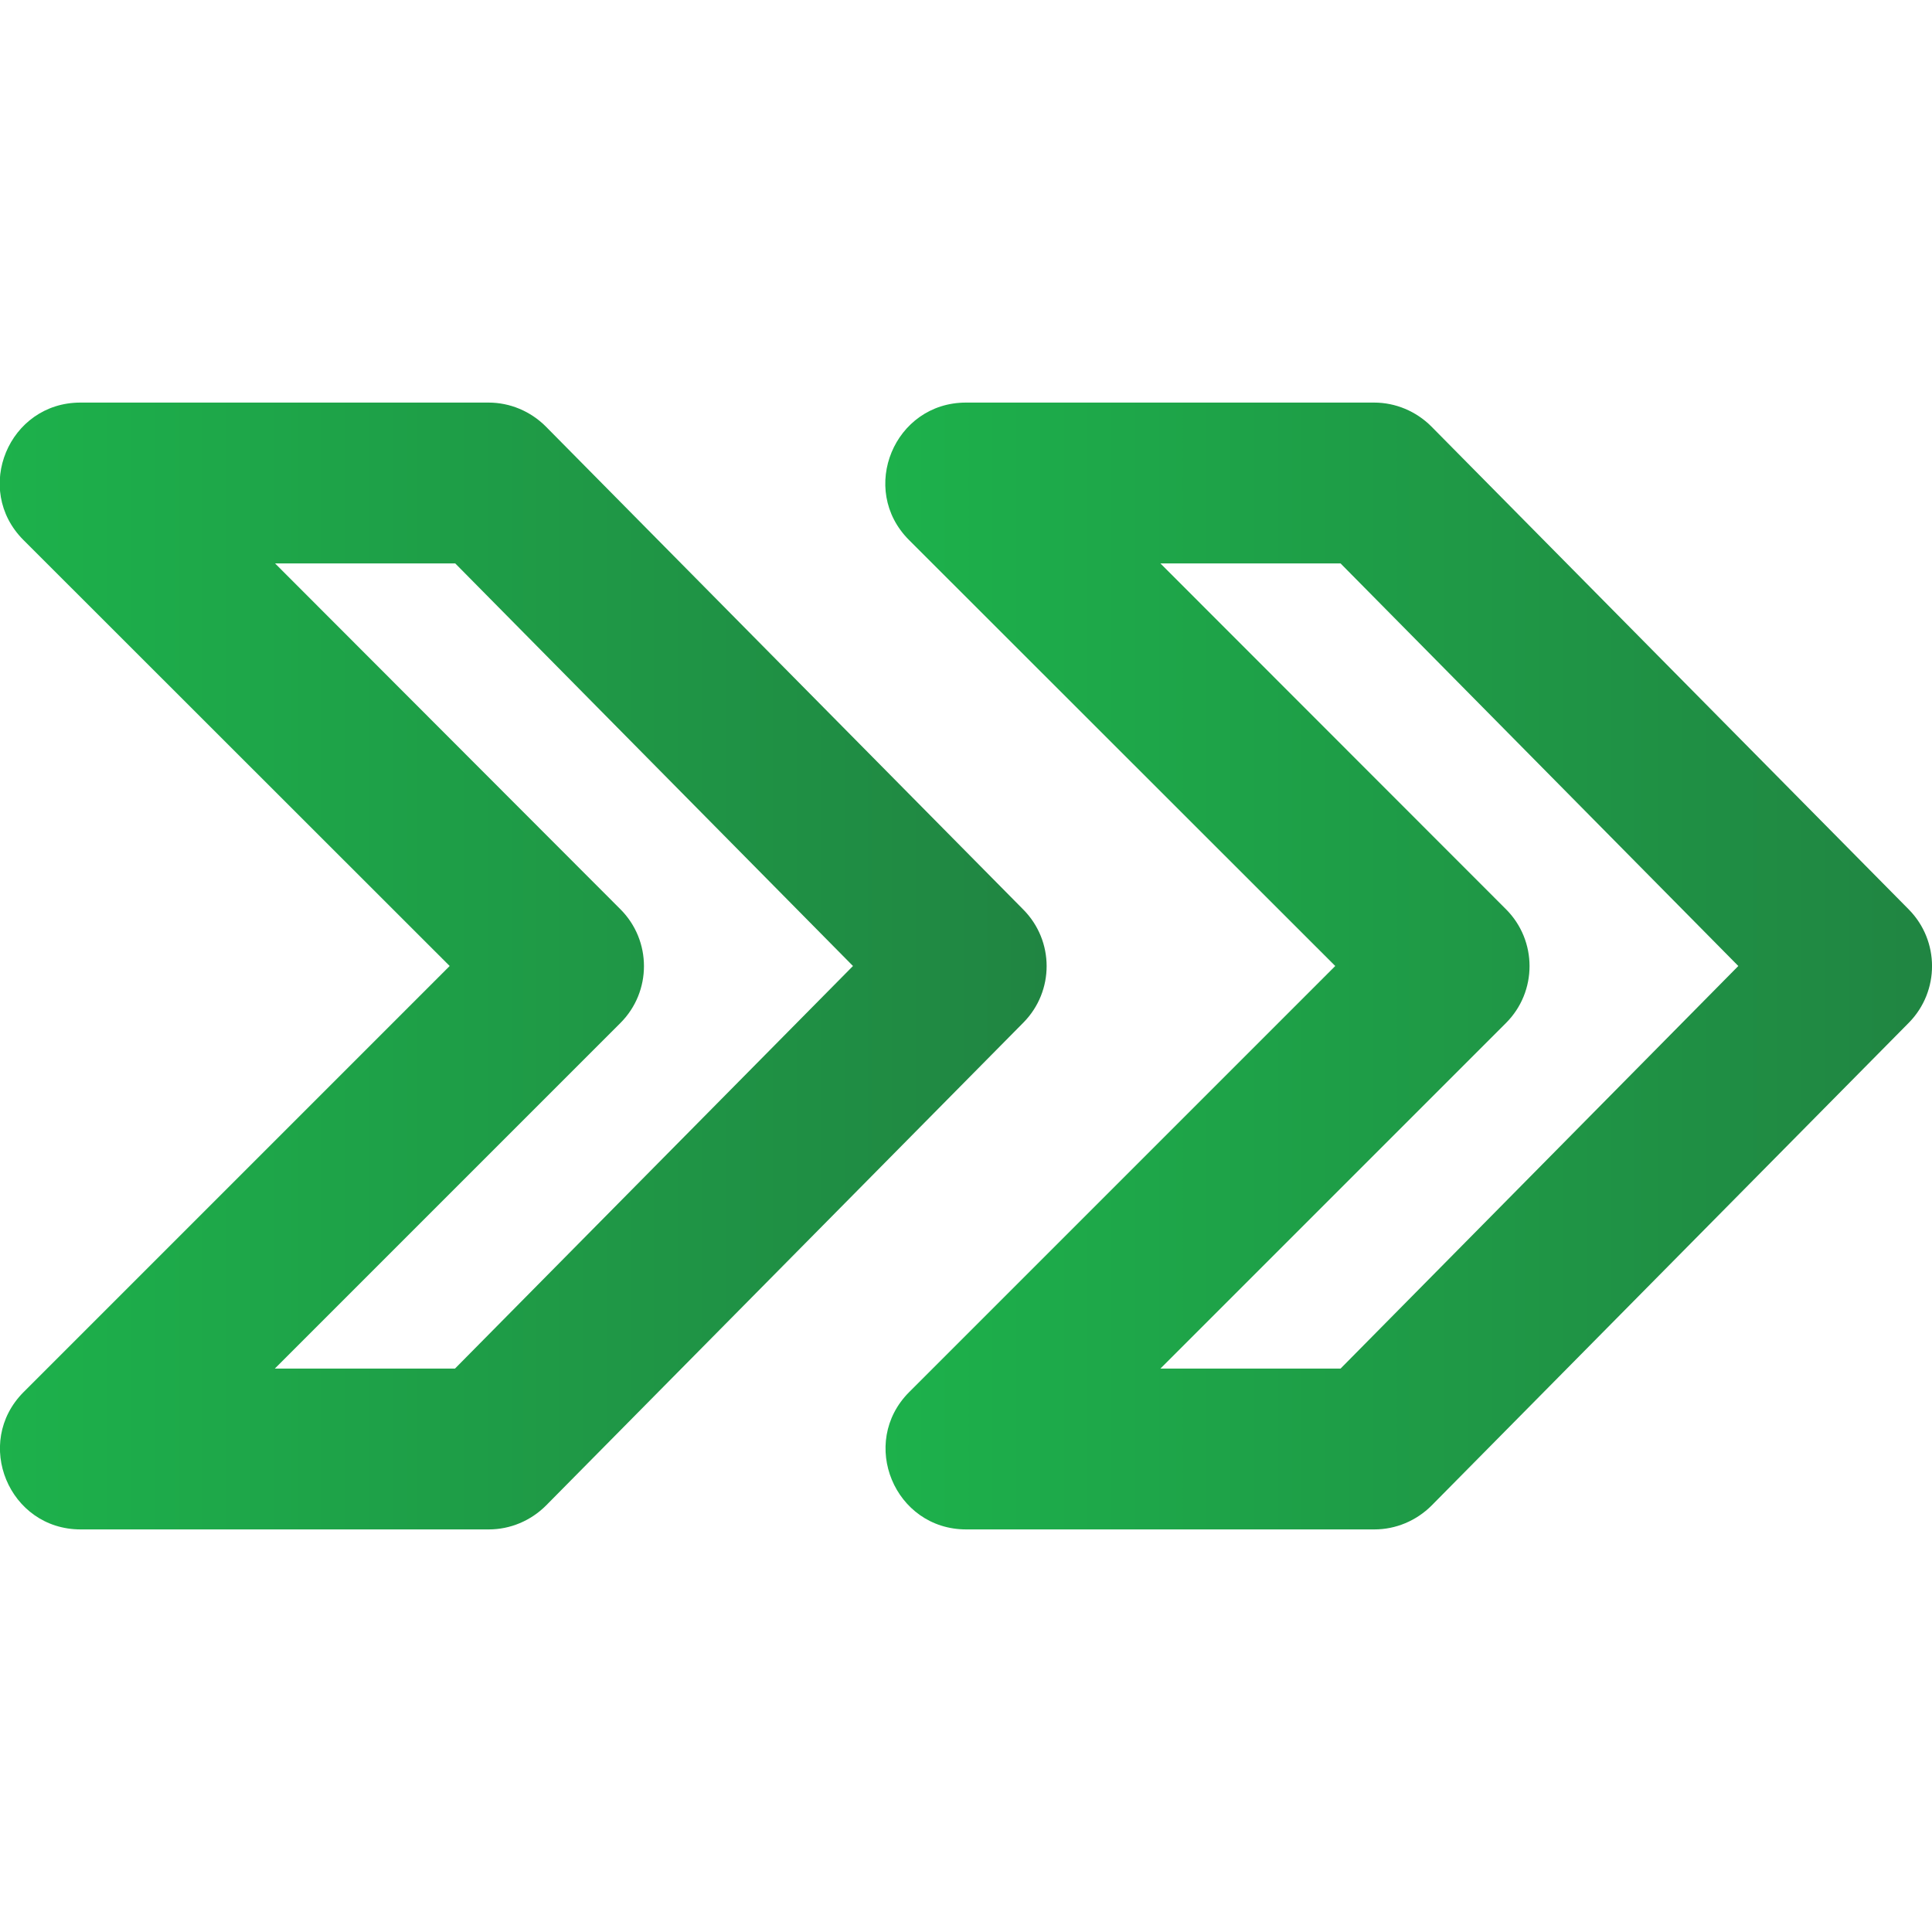 <?xml version="1.0" encoding="utf-8"?>
<!-- Generator: Adobe Illustrator 27.8.1, SVG Export Plug-In . SVG Version: 6.00 Build 0)  -->
<svg version="1.1" id="Layer_1" xmlns="http://www.w3.org/2000/svg" xmlns:xlink="http://www.w3.org/1999/xlink" x="0px" y="0px"
	 viewBox="0 0 800 800" style="enable-background:new 0 0 800 800;" xml:space="preserve">
<style type="text/css">
	.st0{fill:url(#SVGID_1_);}
	.st1{fill:url(#SVGID_00000074428221229294280990000015715695977490154881_);}
</style>
<g transform="translate(-1)">
	<g>
		<g>
			<linearGradient id="SVGID_1_" gradientUnits="userSpaceOnUse" x1="367.636" y1="399.999" x2="801" y2="399.999">
				<stop  offset="0" style="stop-color:#1DB14B"/>
				<stop  offset="1" style="stop-color:#208542"/>
			</linearGradient>
			<path class="st0" d="M791.4,376.6l-197.7-200c-6.3-6.3-14.8-9.9-23.7-9.9H401c-29.7,0-44.6,35.9-23.6,56.9L553.9,400L377.5,576.4
				c-21,21-6.1,56.9,23.6,56.9h169c8.9,0,17.4-3.6,23.7-9.9l197.7-200C804.2,410.4,804.2,389.6,791.4,376.6z M556.1,566.7h-74.6
				l143.1-143.1c13-13,13-34.1,0-47.1L481.5,233.3h74.6L720.8,400L556.1,566.7z"/>
			
				<linearGradient id="SVGID_00000042011198629915572130000004262524574698108049_" gradientUnits="userSpaceOnUse" x1="1" y1="399.999" x2="434.364" y2="399.999">
				<stop  offset="0" style="stop-color:#1DB14B"/>
				<stop  offset="1" style="stop-color:#208542"/>
			</linearGradient>
			<path style="fill:url(#SVGID_00000042011198629915572130000004262524574698108049_);" d="M424.7,376.6l-197.7-200
				c-6.3-6.3-14.8-9.9-23.7-9.9h-169c-29.7,0-44.6,35.9-23.6,56.9L187.2,400L10.8,576.4c-21,21-6.1,56.9,23.6,56.9h169
				c8.9,0,17.4-3.6,23.7-9.9l197.7-200C437.6,410.4,437.6,389.6,424.7,376.6z M189.4,566.7h-74.6l143.1-143.1c13-13,13-34.1,0-47.1
				L114.9,233.3h74.6L354.2,400L189.4,566.7z"/>
		</g>
	</g>
</g>
</svg>

